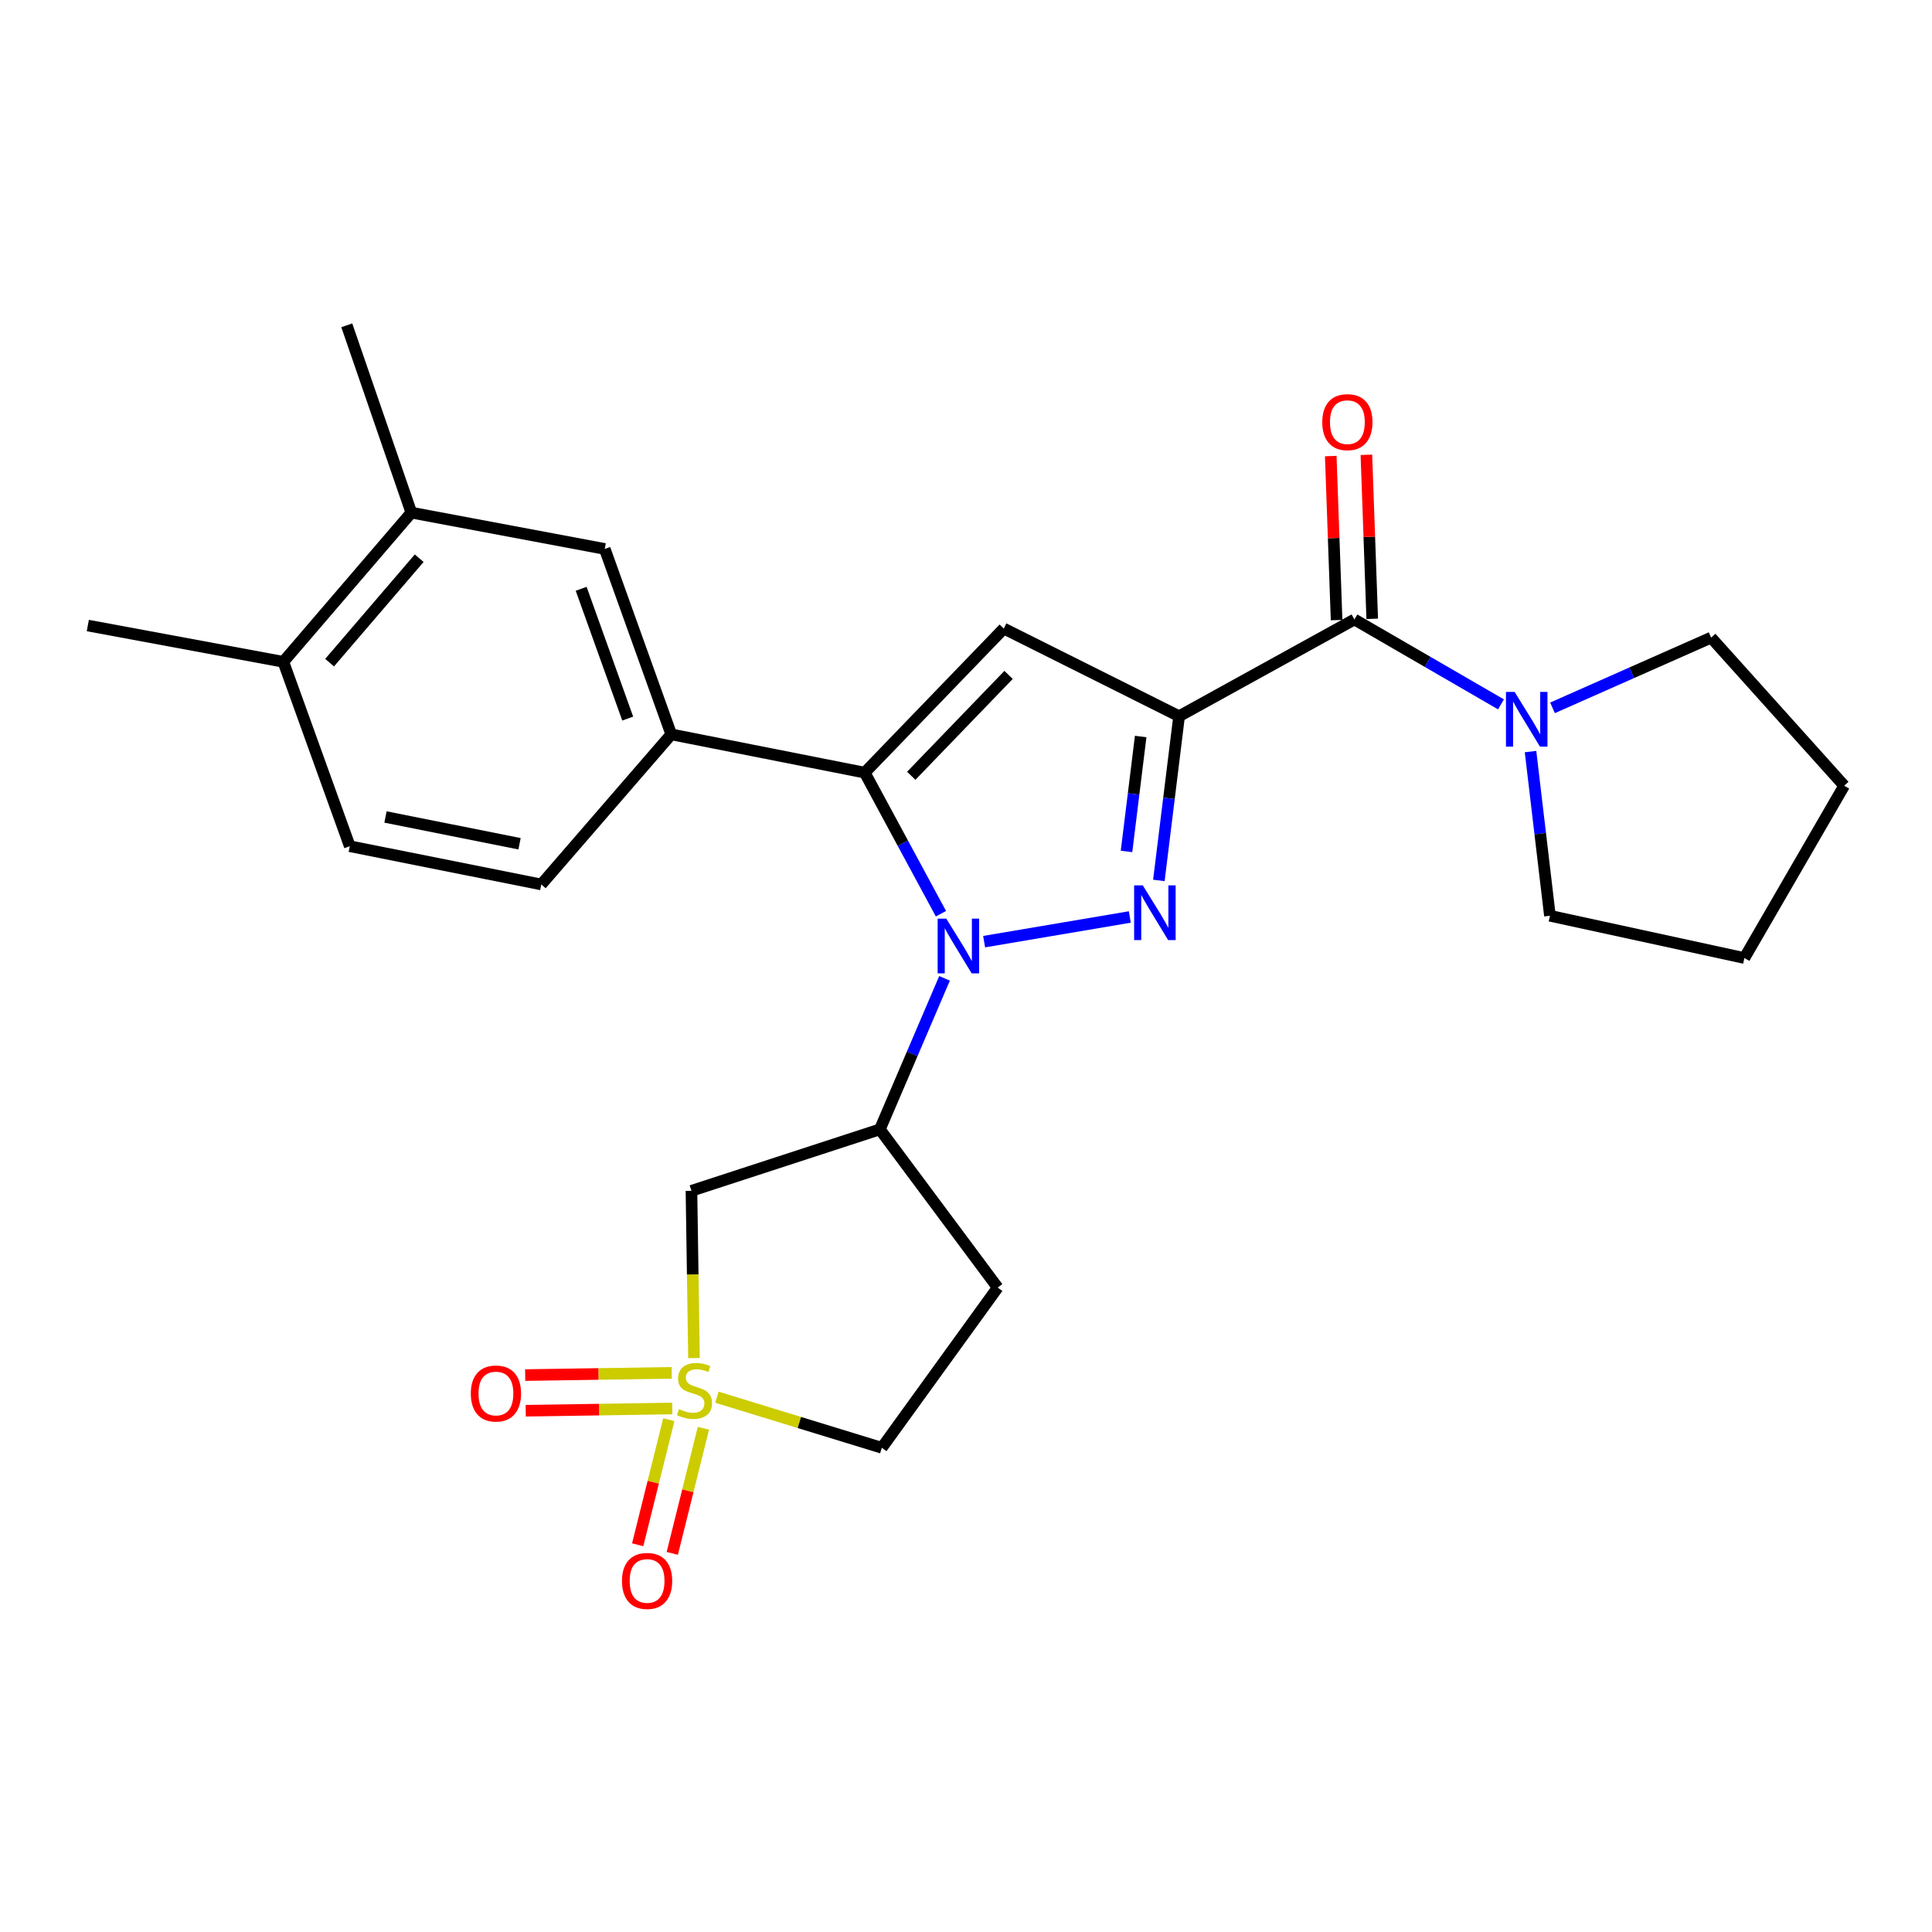 <?xml version='1.0' encoding='iso-8859-1'?>
<svg version='1.1' baseProfile='full'
              xmlns='http://www.w3.org/2000/svg'
                      xmlns:rdkit='http://www.rdkit.org/xml'
                      xmlns:xlink='http://www.w3.org/1999/xlink'
                  xml:space='preserve'
width='1000px' height='1000px' viewBox='0 0 1000 1000'>
<!-- END OF HEADER -->
<rect style='opacity:1.0;fill:#FFFFFF;stroke:none' width='1000' height='1000' x='0' y='0'> </rect>
<path class='bond-1' d='M 610.294,370.715 L 605.061,413.211' style='fill:none;fill-rule:evenodd;stroke:#000000;stroke-width:6px;stroke-linecap:butt;stroke-linejoin:miter;stroke-opacity:1' />
<path class='bond-1' d='M 605.061,413.211 L 599.827,455.707' style='fill:none;fill-rule:evenodd;stroke:#0000FF;stroke-width:6px;stroke-linecap:butt;stroke-linejoin:miter;stroke-opacity:1' />
<path class='bond-1' d='M 590.41,381.209 L 586.747,410.956' style='fill:none;fill-rule:evenodd;stroke:#000000;stroke-width:6px;stroke-linecap:butt;stroke-linejoin:miter;stroke-opacity:1' />
<path class='bond-1' d='M 586.747,410.956 L 583.083,440.703' style='fill:none;fill-rule:evenodd;stroke:#0000FF;stroke-width:6px;stroke-linecap:butt;stroke-linejoin:miter;stroke-opacity:1' />
<path class='bond-4' d='M 610.294,370.715 L 519.549,325.333' style='fill:none;fill-rule:evenodd;stroke:#000000;stroke-width:6px;stroke-linecap:butt;stroke-linejoin:miter;stroke-opacity:1' />
<path class='bond-5' d='M 610.294,370.715 L 701.039,320.637' style='fill:none;fill-rule:evenodd;stroke:#000000;stroke-width:6px;stroke-linecap:butt;stroke-linejoin:miter;stroke-opacity:1' />
<path class='bond-0' d='M 509.382,487.396 L 584.786,474.628' style='fill:none;fill-rule:evenodd;stroke:#0000FF;stroke-width:6px;stroke-linecap:butt;stroke-linejoin:miter;stroke-opacity:1' />
<path class='bond-6' d='M 488.894,506.393 L 472.155,545.476' style='fill:none;fill-rule:evenodd;stroke:#0000FF;stroke-width:6px;stroke-linecap:butt;stroke-linejoin:miter;stroke-opacity:1' />
<path class='bond-6' d='M 472.155,545.476 L 455.417,584.559' style='fill:none;fill-rule:evenodd;stroke:#000000;stroke-width:6px;stroke-linecap:butt;stroke-linejoin:miter;stroke-opacity:1' />
<path class='bond-26' d='M 487.036,472.942 L 467.31,436.432' style='fill:none;fill-rule:evenodd;stroke:#0000FF;stroke-width:6px;stroke-linecap:butt;stroke-linejoin:miter;stroke-opacity:1' />
<path class='bond-26' d='M 467.31,436.432 L 447.585,399.921' style='fill:none;fill-rule:evenodd;stroke:#000000;stroke-width:6px;stroke-linecap:butt;stroke-linejoin:miter;stroke-opacity:1' />
<path class='bond-2' d='M 447.585,399.921 L 519.549,325.333' style='fill:none;fill-rule:evenodd;stroke:#000000;stroke-width:6px;stroke-linecap:butt;stroke-linejoin:miter;stroke-opacity:1' />
<path class='bond-2' d='M 471.659,401.545 L 522.034,349.333' style='fill:none;fill-rule:evenodd;stroke:#000000;stroke-width:6px;stroke-linecap:butt;stroke-linejoin:miter;stroke-opacity:1' />
<path class='bond-8' d='M 447.585,399.921 L 347.439,380.106' style='fill:none;fill-rule:evenodd;stroke:#000000;stroke-width:6px;stroke-linecap:butt;stroke-linejoin:miter;stroke-opacity:1' />
<path class='bond-3' d='M 359.21,702.929 L 358.553,659.644' style='fill:none;fill-rule:evenodd;stroke:#CCCC00;stroke-width:6px;stroke-linecap:butt;stroke-linejoin:miter;stroke-opacity:1' />
<path class='bond-3' d='M 358.553,659.644 L 357.896,616.359' style='fill:none;fill-rule:evenodd;stroke:#000000;stroke-width:6px;stroke-linecap:butt;stroke-linejoin:miter;stroke-opacity:1' />
<path class='bond-11' d='M 347.674,710.583 L 309.753,711.162' style='fill:none;fill-rule:evenodd;stroke:#CCCC00;stroke-width:6px;stroke-linecap:butt;stroke-linejoin:miter;stroke-opacity:1' />
<path class='bond-11' d='M 309.753,711.162 L 271.832,711.741' style='fill:none;fill-rule:evenodd;stroke:#FF0000;stroke-width:6px;stroke-linecap:butt;stroke-linejoin:miter;stroke-opacity:1' />
<path class='bond-11' d='M 347.955,729.034 L 310.034,729.612' style='fill:none;fill-rule:evenodd;stroke:#CCCC00;stroke-width:6px;stroke-linecap:butt;stroke-linejoin:miter;stroke-opacity:1' />
<path class='bond-11' d='M 310.034,729.612 L 272.113,730.191' style='fill:none;fill-rule:evenodd;stroke:#FF0000;stroke-width:6px;stroke-linecap:butt;stroke-linejoin:miter;stroke-opacity:1' />
<path class='bond-12' d='M 346.176,734.822 L 338.12,767.196' style='fill:none;fill-rule:evenodd;stroke:#CCCC00;stroke-width:6px;stroke-linecap:butt;stroke-linejoin:miter;stroke-opacity:1' />
<path class='bond-12' d='M 338.12,767.196 L 330.063,799.569' style='fill:none;fill-rule:evenodd;stroke:#FF0000;stroke-width:6px;stroke-linecap:butt;stroke-linejoin:miter;stroke-opacity:1' />
<path class='bond-12' d='M 364.082,739.278 L 356.026,771.652' style='fill:none;fill-rule:evenodd;stroke:#CCCC00;stroke-width:6px;stroke-linecap:butt;stroke-linejoin:miter;stroke-opacity:1' />
<path class='bond-12' d='M 356.026,771.652 L 347.97,804.025' style='fill:none;fill-rule:evenodd;stroke:#FF0000;stroke-width:6px;stroke-linecap:butt;stroke-linejoin:miter;stroke-opacity:1' />
<path class='bond-28' d='M 371.079,723.193 L 413.75,736.282' style='fill:none;fill-rule:evenodd;stroke:#CCCC00;stroke-width:6px;stroke-linecap:butt;stroke-linejoin:miter;stroke-opacity:1' />
<path class='bond-28' d='M 413.75,736.282 L 456.421,749.37' style='fill:none;fill-rule:evenodd;stroke:#000000;stroke-width:6px;stroke-linecap:butt;stroke-linejoin:miter;stroke-opacity:1' />
<path class='bond-9' d='M 701.039,320.637 L 738.975,342.609' style='fill:none;fill-rule:evenodd;stroke:#000000;stroke-width:6px;stroke-linecap:butt;stroke-linejoin:miter;stroke-opacity:1' />
<path class='bond-9' d='M 738.975,342.609 L 776.91,364.581' style='fill:none;fill-rule:evenodd;stroke:#0000FF;stroke-width:6px;stroke-linecap:butt;stroke-linejoin:miter;stroke-opacity:1' />
<path class='bond-16' d='M 710.26,320.309 L 708.749,277.86' style='fill:none;fill-rule:evenodd;stroke:#000000;stroke-width:6px;stroke-linecap:butt;stroke-linejoin:miter;stroke-opacity:1' />
<path class='bond-16' d='M 708.749,277.86 L 707.237,235.41' style='fill:none;fill-rule:evenodd;stroke:#FF0000;stroke-width:6px;stroke-linecap:butt;stroke-linejoin:miter;stroke-opacity:1' />
<path class='bond-16' d='M 691.819,320.966 L 690.308,278.516' style='fill:none;fill-rule:evenodd;stroke:#000000;stroke-width:6px;stroke-linecap:butt;stroke-linejoin:miter;stroke-opacity:1' />
<path class='bond-16' d='M 690.308,278.516 L 688.796,236.066' style='fill:none;fill-rule:evenodd;stroke:#FF0000;stroke-width:6px;stroke-linecap:butt;stroke-linejoin:miter;stroke-opacity:1' />
<path class='bond-7' d='M 455.417,584.559 L 357.896,616.359' style='fill:none;fill-rule:evenodd;stroke:#000000;stroke-width:6px;stroke-linecap:butt;stroke-linejoin:miter;stroke-opacity:1' />
<path class='bond-13' d='M 455.417,584.559 L 516.402,666.447' style='fill:none;fill-rule:evenodd;stroke:#000000;stroke-width:6px;stroke-linecap:butt;stroke-linejoin:miter;stroke-opacity:1' />
<path class='bond-10' d='M 347.439,380.106 L 313.015,284.132' style='fill:none;fill-rule:evenodd;stroke:#000000;stroke-width:6px;stroke-linecap:butt;stroke-linejoin:miter;stroke-opacity:1' />
<path class='bond-10' d='M 324.907,371.94 L 300.81,304.758' style='fill:none;fill-rule:evenodd;stroke:#000000;stroke-width:6px;stroke-linecap:butt;stroke-linejoin:miter;stroke-opacity:1' />
<path class='bond-17' d='M 347.439,380.106 L 280.17,457.79' style='fill:none;fill-rule:evenodd;stroke:#000000;stroke-width:6px;stroke-linecap:butt;stroke-linejoin:miter;stroke-opacity:1' />
<path class='bond-20' d='M 792.202,389.014 L 797.221,431.506' style='fill:none;fill-rule:evenodd;stroke:#0000FF;stroke-width:6px;stroke-linecap:butt;stroke-linejoin:miter;stroke-opacity:1' />
<path class='bond-20' d='M 797.221,431.506 L 802.241,473.998' style='fill:none;fill-rule:evenodd;stroke:#000000;stroke-width:6px;stroke-linecap:butt;stroke-linejoin:miter;stroke-opacity:1' />
<path class='bond-21' d='M 803.576,366.382 L 844.621,348.205' style='fill:none;fill-rule:evenodd;stroke:#0000FF;stroke-width:6px;stroke-linecap:butt;stroke-linejoin:miter;stroke-opacity:1' />
<path class='bond-21' d='M 844.621,348.205 L 885.667,330.028' style='fill:none;fill-rule:evenodd;stroke:#000000;stroke-width:6px;stroke-linecap:butt;stroke-linejoin:miter;stroke-opacity:1' />
<path class='bond-14' d='M 313.015,284.132 L 212.911,265.331' style='fill:none;fill-rule:evenodd;stroke:#000000;stroke-width:6px;stroke-linecap:butt;stroke-linejoin:miter;stroke-opacity:1' />
<path class='bond-15' d='M 516.402,666.447 L 456.421,749.37' style='fill:none;fill-rule:evenodd;stroke:#000000;stroke-width:6px;stroke-linecap:butt;stroke-linejoin:miter;stroke-opacity:1' />
<path class='bond-22' d='M 212.911,265.331 L 179.491,168.374' style='fill:none;fill-rule:evenodd;stroke:#000000;stroke-width:6px;stroke-linecap:butt;stroke-linejoin:miter;stroke-opacity:1' />
<path class='bond-29' d='M 212.911,265.331 L 146.656,342.555' style='fill:none;fill-rule:evenodd;stroke:#000000;stroke-width:6px;stroke-linecap:butt;stroke-linejoin:miter;stroke-opacity:1' />
<path class='bond-29' d='M 216.977,288.93 L 170.599,342.987' style='fill:none;fill-rule:evenodd;stroke:#000000;stroke-width:6px;stroke-linecap:butt;stroke-linejoin:miter;stroke-opacity:1' />
<path class='bond-19' d='M 280.17,457.79 L 181.049,437.995' style='fill:none;fill-rule:evenodd;stroke:#000000;stroke-width:6px;stroke-linecap:butt;stroke-linejoin:miter;stroke-opacity:1' />
<path class='bond-19' d='M 268.915,436.726 L 199.531,422.869' style='fill:none;fill-rule:evenodd;stroke:#000000;stroke-width:6px;stroke-linecap:butt;stroke-linejoin:miter;stroke-opacity:1' />
<path class='bond-18' d='M 146.656,342.555 L 181.049,437.995' style='fill:none;fill-rule:evenodd;stroke:#000000;stroke-width:6px;stroke-linecap:butt;stroke-linejoin:miter;stroke-opacity:1' />
<path class='bond-23' d='M 146.656,342.555 L 45.455,323.774' style='fill:none;fill-rule:evenodd;stroke:#000000;stroke-width:6px;stroke-linecap:butt;stroke-linejoin:miter;stroke-opacity:1' />
<path class='bond-25' d='M 802.241,473.998 L 902.889,495.874' style='fill:none;fill-rule:evenodd;stroke:#000000;stroke-width:6px;stroke-linecap:butt;stroke-linejoin:miter;stroke-opacity:1' />
<path class='bond-24' d='M 885.667,330.028 L 954.545,406.687' style='fill:none;fill-rule:evenodd;stroke:#000000;stroke-width:6px;stroke-linecap:butt;stroke-linejoin:miter;stroke-opacity:1' />
<path class='bond-27' d='M 954.545,406.687 L 902.889,495.874' style='fill:none;fill-rule:evenodd;stroke:#000000;stroke-width:6px;stroke-linecap:butt;stroke-linejoin:miter;stroke-opacity:1' />
<path  class='atom-1' d='M 489.803 475.492
L 499.083 490.492
Q 500.003 491.972, 501.483 494.652
Q 502.963 497.332, 503.043 497.492
L 503.043 475.492
L 506.803 475.492
L 506.803 503.812
L 502.923 503.812
L 492.963 487.412
Q 491.803 485.492, 490.563 483.292
Q 489.363 481.092, 489.003 480.412
L 489.003 503.812
L 485.323 503.812
L 485.323 475.492
L 489.803 475.492
' fill='#0000FF'/>
<path  class='atom-2' d='M 591.507 458.269
L 600.787 473.269
Q 601.707 474.749, 603.187 477.429
Q 604.667 480.109, 604.747 480.269
L 604.747 458.269
L 608.507 458.269
L 608.507 486.589
L 604.627 486.589
L 594.667 470.189
Q 593.507 468.269, 592.267 466.069
Q 591.067 463.869, 590.707 463.189
L 590.707 486.589
L 587.027 486.589
L 587.027 458.269
L 591.507 458.269
' fill='#0000FF'/>
<path  class='atom-4' d='M 351.464 729.351
Q 351.784 729.471, 353.104 730.031
Q 354.424 730.591, 355.864 730.951
Q 357.344 731.271, 358.784 731.271
Q 361.464 731.271, 363.024 729.991
Q 364.584 728.671, 364.584 726.391
Q 364.584 724.831, 363.784 723.871
Q 363.024 722.911, 361.824 722.391
Q 360.624 721.871, 358.624 721.271
Q 356.104 720.511, 354.584 719.791
Q 353.104 719.071, 352.024 717.551
Q 350.984 716.031, 350.984 713.471
Q 350.984 709.911, 353.384 707.711
Q 355.824 705.511, 360.624 705.511
Q 363.904 705.511, 367.624 707.071
L 366.704 710.151
Q 363.304 708.751, 360.744 708.751
Q 357.984 708.751, 356.464 709.911
Q 354.944 711.031, 354.984 712.991
Q 354.984 714.511, 355.744 715.431
Q 356.544 716.351, 357.664 716.871
Q 358.824 717.391, 360.744 717.991
Q 363.304 718.791, 364.824 719.591
Q 366.344 720.391, 367.424 722.031
Q 368.544 723.631, 368.544 726.391
Q 368.544 730.311, 365.904 732.431
Q 363.304 734.511, 358.944 734.511
Q 356.424 734.511, 354.504 733.951
Q 352.624 733.431, 350.384 732.511
L 351.464 729.351
' fill='#CCCC00'/>
<path  class='atom-10' d='M 783.966 358.134
L 793.246 373.134
Q 794.166 374.614, 795.646 377.294
Q 797.126 379.974, 797.206 380.134
L 797.206 358.134
L 800.966 358.134
L 800.966 386.454
L 797.086 386.454
L 787.126 370.054
Q 785.966 368.134, 784.726 365.934
Q 783.526 363.734, 783.166 363.054
L 783.166 386.454
L 779.486 386.454
L 779.486 358.134
L 783.966 358.134
' fill='#0000FF'/>
<path  class='atom-12' d='M 243.694 721.279
Q 243.694 714.479, 247.054 710.679
Q 250.414 706.879, 256.694 706.879
Q 262.974 706.879, 266.334 710.679
Q 269.694 714.479, 269.694 721.279
Q 269.694 728.159, 266.294 732.079
Q 262.894 735.959, 256.694 735.959
Q 250.454 735.959, 247.054 732.079
Q 243.694 728.199, 243.694 721.279
M 256.694 732.759
Q 261.014 732.759, 263.334 729.879
Q 265.694 726.959, 265.694 721.279
Q 265.694 715.719, 263.334 712.919
Q 261.014 710.079, 256.694 710.079
Q 252.374 710.079, 250.014 712.879
Q 247.694 715.679, 247.694 721.279
Q 247.694 726.999, 250.014 729.879
Q 252.374 732.759, 256.694 732.759
' fill='#FF0000'/>
<path  class='atom-13' d='M 321.933 818.288
Q 321.933 811.488, 325.293 807.688
Q 328.653 803.888, 334.933 803.888
Q 341.213 803.888, 344.573 807.688
Q 347.933 811.488, 347.933 818.288
Q 347.933 825.168, 344.533 829.088
Q 341.133 832.968, 334.933 832.968
Q 328.693 832.968, 325.293 829.088
Q 321.933 825.208, 321.933 818.288
M 334.933 829.768
Q 339.253 829.768, 341.573 826.888
Q 343.933 823.968, 343.933 818.288
Q 343.933 812.728, 341.573 809.928
Q 339.253 807.088, 334.933 807.088
Q 330.613 807.088, 328.253 809.888
Q 325.933 812.688, 325.933 818.288
Q 325.933 824.008, 328.253 826.888
Q 330.613 829.768, 334.933 829.768
' fill='#FF0000'/>
<path  class='atom-17' d='M 684.4 218.501
Q 684.4 211.701, 687.76 207.901
Q 691.12 204.101, 697.4 204.101
Q 703.68 204.101, 707.04 207.901
Q 710.4 211.701, 710.4 218.501
Q 710.4 225.381, 707 229.301
Q 703.6 233.181, 697.4 233.181
Q 691.16 233.181, 687.76 229.301
Q 684.4 225.421, 684.4 218.501
M 697.4 229.981
Q 701.72 229.981, 704.04 227.101
Q 706.4 224.181, 706.4 218.501
Q 706.4 212.941, 704.04 210.141
Q 701.72 207.301, 697.4 207.301
Q 693.08 207.301, 690.72 210.101
Q 688.4 212.901, 688.4 218.501
Q 688.4 224.221, 690.72 227.101
Q 693.08 229.981, 697.4 229.981
' fill='#FF0000'/>
</svg>
